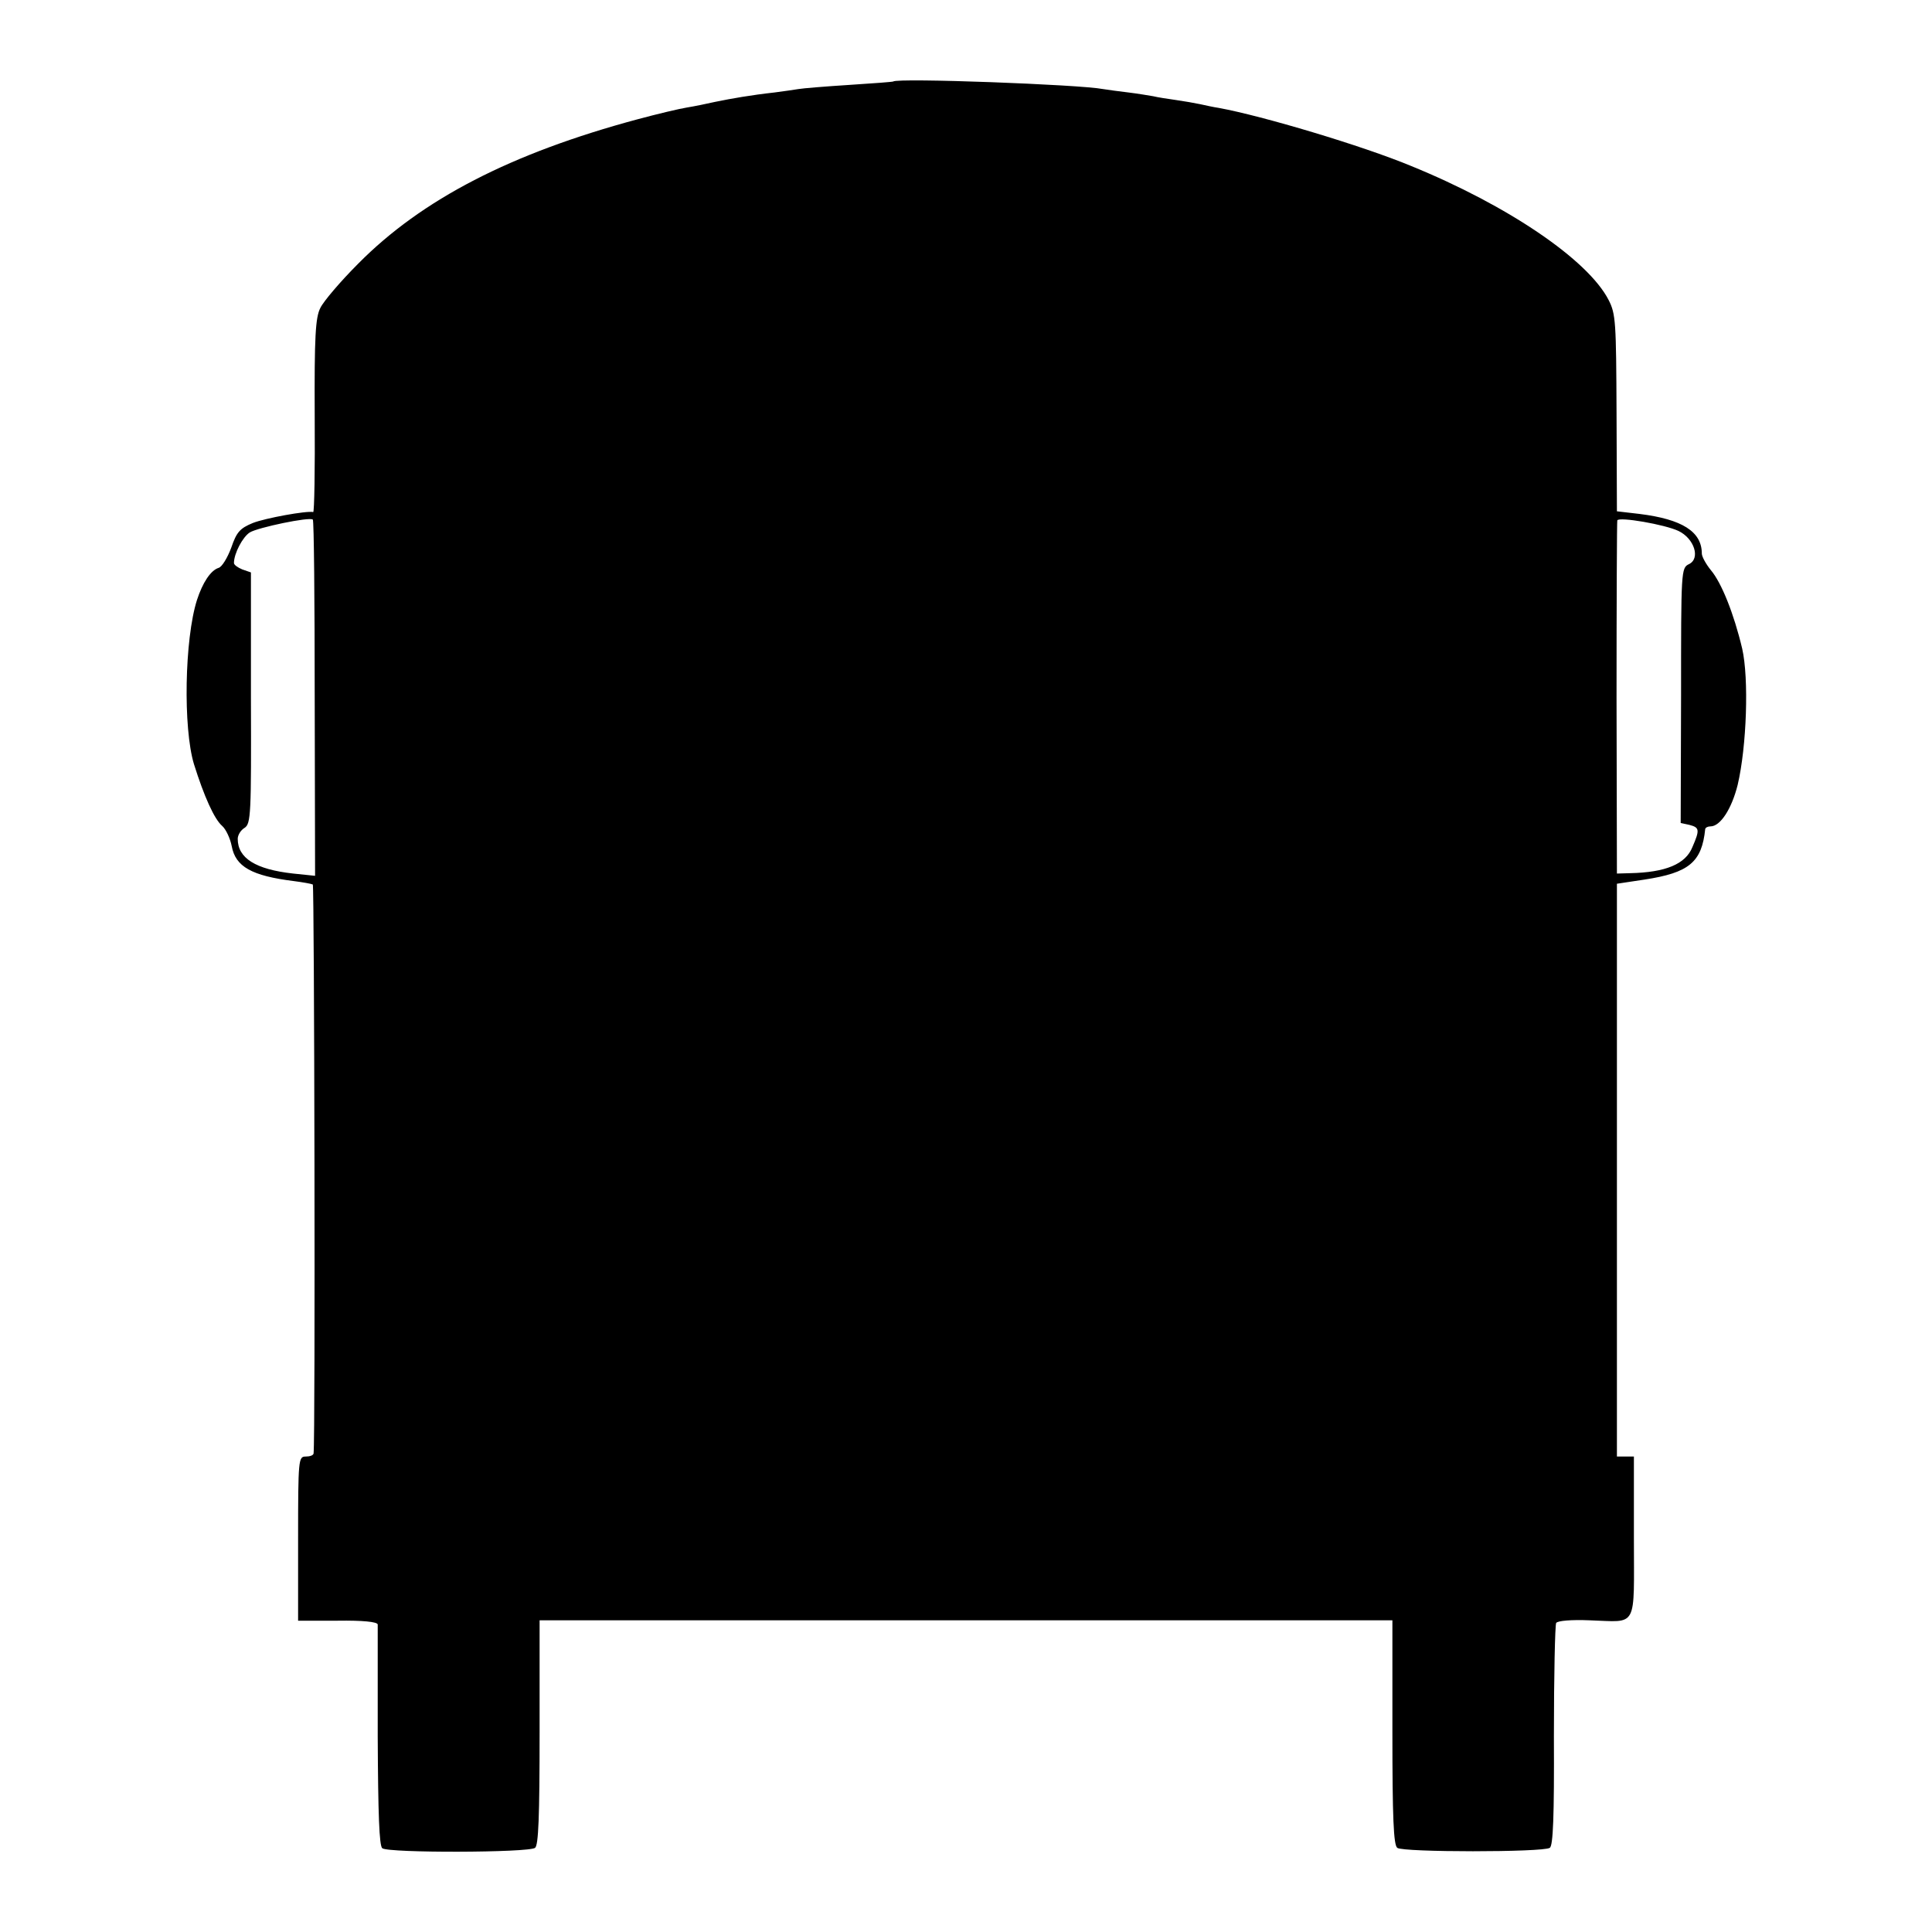 <?xml version="1.0" standalone="no"?>
<!DOCTYPE svg PUBLIC "-//W3C//DTD SVG 20010904//EN"
 "http://www.w3.org/TR/2001/REC-SVG-20010904/DTD/svg10.dtd">
<svg version="1.0" xmlns="http://www.w3.org/2000/svg"
 width="512pt" height="512pt" viewBox="0 0 512 512"
 preserveAspectRatio="xMidYMid meet">
<g transform="translate(0,512) scale(0.1,-0.1)"
fill="#000000" stroke="none">
<path d="M2367 4904 c-1 -1 -53 -5 -116 -9 -63 -4 -124 -9 -135 -11 -12 -2
-40 -6 -63 -9 -63 -7 -114 -16 -158 -25 -22 -5 -56 -12 -75 -15 -19 -3 -78
-17 -130 -31 -335 -90 -572 -212 -741 -383 -47 -47 -92 -100 -100 -117 -13
-25 -16 -76 -15 -286 1 -141 -1 -256 -4 -255 -17 4 -127 -16 -160 -29 -34 -14
-43 -24 -57 -65 -10 -27 -25 -52 -34 -54 -21 -7 -42 -39 -57 -85 -33 -104 -37
-339 -8 -435 27 -86 54 -146 75 -164 10 -9 21 -33 25 -53 10 -55 53 -79 165
-93 23 -3 46 -7 50 -9 4 -3 7 -1469 2 -1508 -1 -5 -10 -8 -21 -8 -19 0 -20 -7
-20 -217 l0 -218 105 0 c66 1 105 -3 106 -10 0 -5 0 -139 0 -297 1 -207 4
-289 12 -296 16 -13 388 -12 405 1 9 7 12 81 12 306 l0 297 1130 0 1130 0 0
-297 c0 -225 3 -299 13 -306 14 -12 386 -12 404 0 9 5 12 84 11 296 0 159 3
294 6 300 4 6 41 9 89 7 129 -4 117 -26 117 220 l0 214 -23 0 -22 0 0 759 0
759 73 11 c118 18 152 46 161 134 1 4 7 7 14 7 26 0 56 46 72 110 24 102 30
282 12 361 -22 93 -55 175 -83 208 -13 16 -24 36 -24 44 0 58 -52 91 -165 105
l-60 7 -1 260 c-1 242 -2 263 -21 300 -55 107 -268 251 -523 355 -130 54 -395
133 -510 154 -14 2 -36 7 -50 10 -14 3 -43 8 -64 11 -21 3 -48 7 -60 10 -12 2
-41 7 -66 10 -25 3 -55 7 -67 9 -61 12 -545 30 -556 20z m-1533 -1635 l1 -470
-58 6 c-100 11 -147 41 -147 92 0 10 8 23 18 29 17 11 18 35 17 344 l0 333
-23 8 c-12 5 -22 12 -22 17 0 25 23 69 42 81 21 13 159 42 167 34 3 -2 5 -215
5 -474z m3614 444 c42 -20 59 -73 28 -88 -21 -10 -21 -17 -21 -348 l-1 -338
23 -5 c27 -7 28 -13 8 -59 -18 -45 -71 -67 -165 -69 l-35 -1 -1 465 c0 256 1
468 2 471 5 10 126 -11 162 -28z"/>
</g>
</svg>
